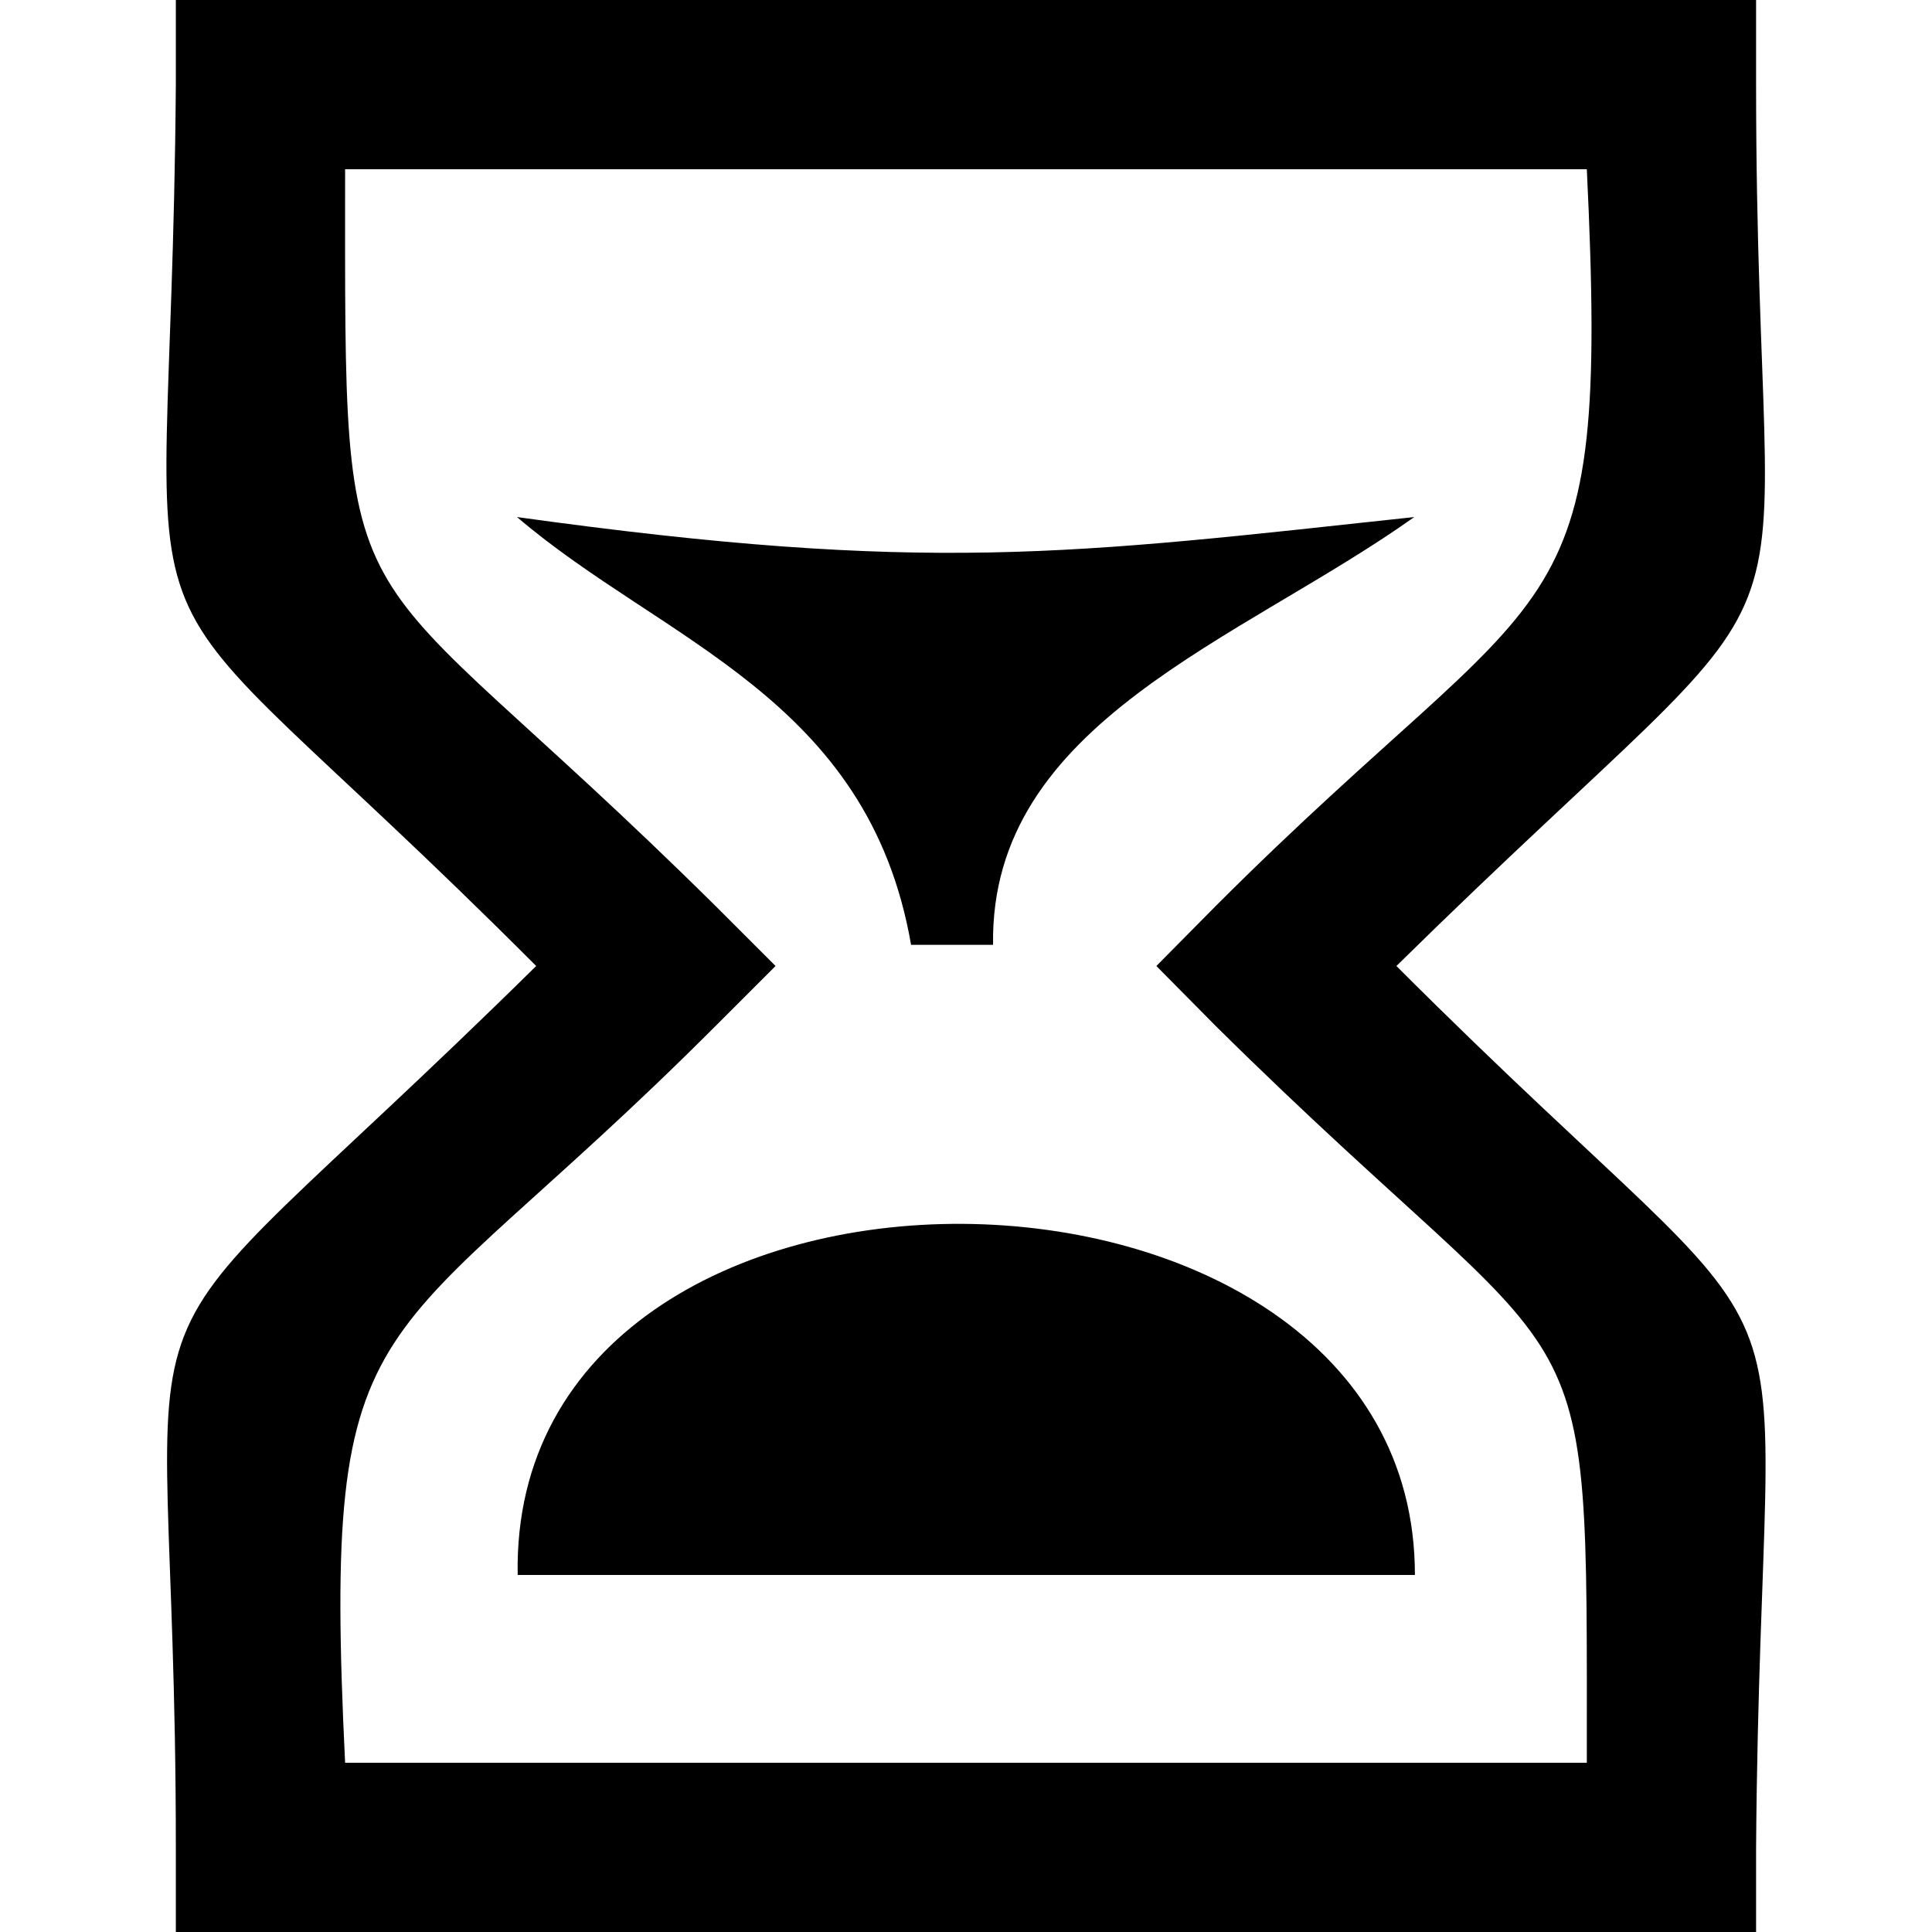 <?xml version="1.0" encoding="utf-8"?>

<!DOCTYPE svg PUBLIC "-//W3C//DTD SVG 1.1//EN" "http://www.w3.org/Graphics/SVG/1.1/DTD/svg11.dtd">
<!-- Uploaded to: SVG Repo, www.svgrepo.com, Generator: SVG Repo Mixer Tools -->
<svg version="1.1"
	 id="svg3039" xmlns:dc="http://purl.org/dc/elements/1.1/" xmlns:cc="http://creativecommons.org/ns#" xmlns:rdf="http://www.w3.org/1999/02/22-rdf-syntax-ns#" xmlns:svg="http://www.w3.org/2000/svg" xmlns:sodipodi="http://sodipodi.sourceforge.net/DTD/sodipodi-0.dtd" xmlns:inkscape="http://www.inkscape.org/namespaces/inkscape" sodipodi:docname="hourglass.svg" inkscape:version="0.48.4 r9939"
	 xmlns="http://www.w3.org/2000/svg" xmlns:xlink="http://www.w3.org/1999/xlink"  width="800px" height="800px"
	 viewBox="0 0 1200 1200" enable-background="new 0 0 1200 1200" xml:space="preserve">
<sodipodi:namedview  inkscape:cy="482.35213" inkscape:cx="841.05419" inkscape:zoom="0.35" showgrid="false" id="base" borderopacity="1.0" bordercolor="#666666" pagecolor="#ffffff" inkscape:current-layer="layer1" inkscape:window-maximized="1" inkscape:window-y="24" inkscape:window-height="876" inkscape:window-width="1535" inkscape:pageshadow="2" inkscape:pageopacity="0.0" inkscape:window-x="65" inkscape:document-units="px">
	</sodipodi:namedview>
<g id="layer1" transform="translate(0,147.638)" inkscape:label="Layer 1" inkscape:groupmode="layer">
	<path id="path3840" inkscape:connector-curvature="0" d="M109.217-147.638v52.567c-3.023,403.074-55.692,267.372,223.819,547.433
		c-284.6,280.454-223.819,149.32-223.819,547.434v52.566h52.567h876.386h52.566v-52.566c2.99-402.972,55.98-268.045-223.408-547.434
		c284.422-279.638,223.408-149.581,223.408-547.433v-52.567h-52.566H161.784H109.217L109.217-147.638z M214.35-42.505h771.252
		c14.357,296.431-18.396,245.501-230.39,457.495l-36.961,37.372l36.961,37.372c236.757,234.101,230.39,153.272,230.39,457.494
		H214.35c-14.399-296.413,18.597-245.734,230.39-457.905l36.961-36.961l-36.961-36.961
		C208.141,181.065,214.35,261.744,214.35-42.505L214.35-42.505z M321.126,173.513c90.783,77.596,218.086,111.986,244.764,265.708
		h50.924C614.68,300.999,770.24,250.449,878.416,173.513C663.995,196.624,576.542,209.024,321.126,173.513z M597.923,612.526
		c-140.022-0.882-279.086,70.906-276.386,218.07h557.289C878.929,686.962,737.946,613.409,597.923,612.526z"/>
</g>
</svg>